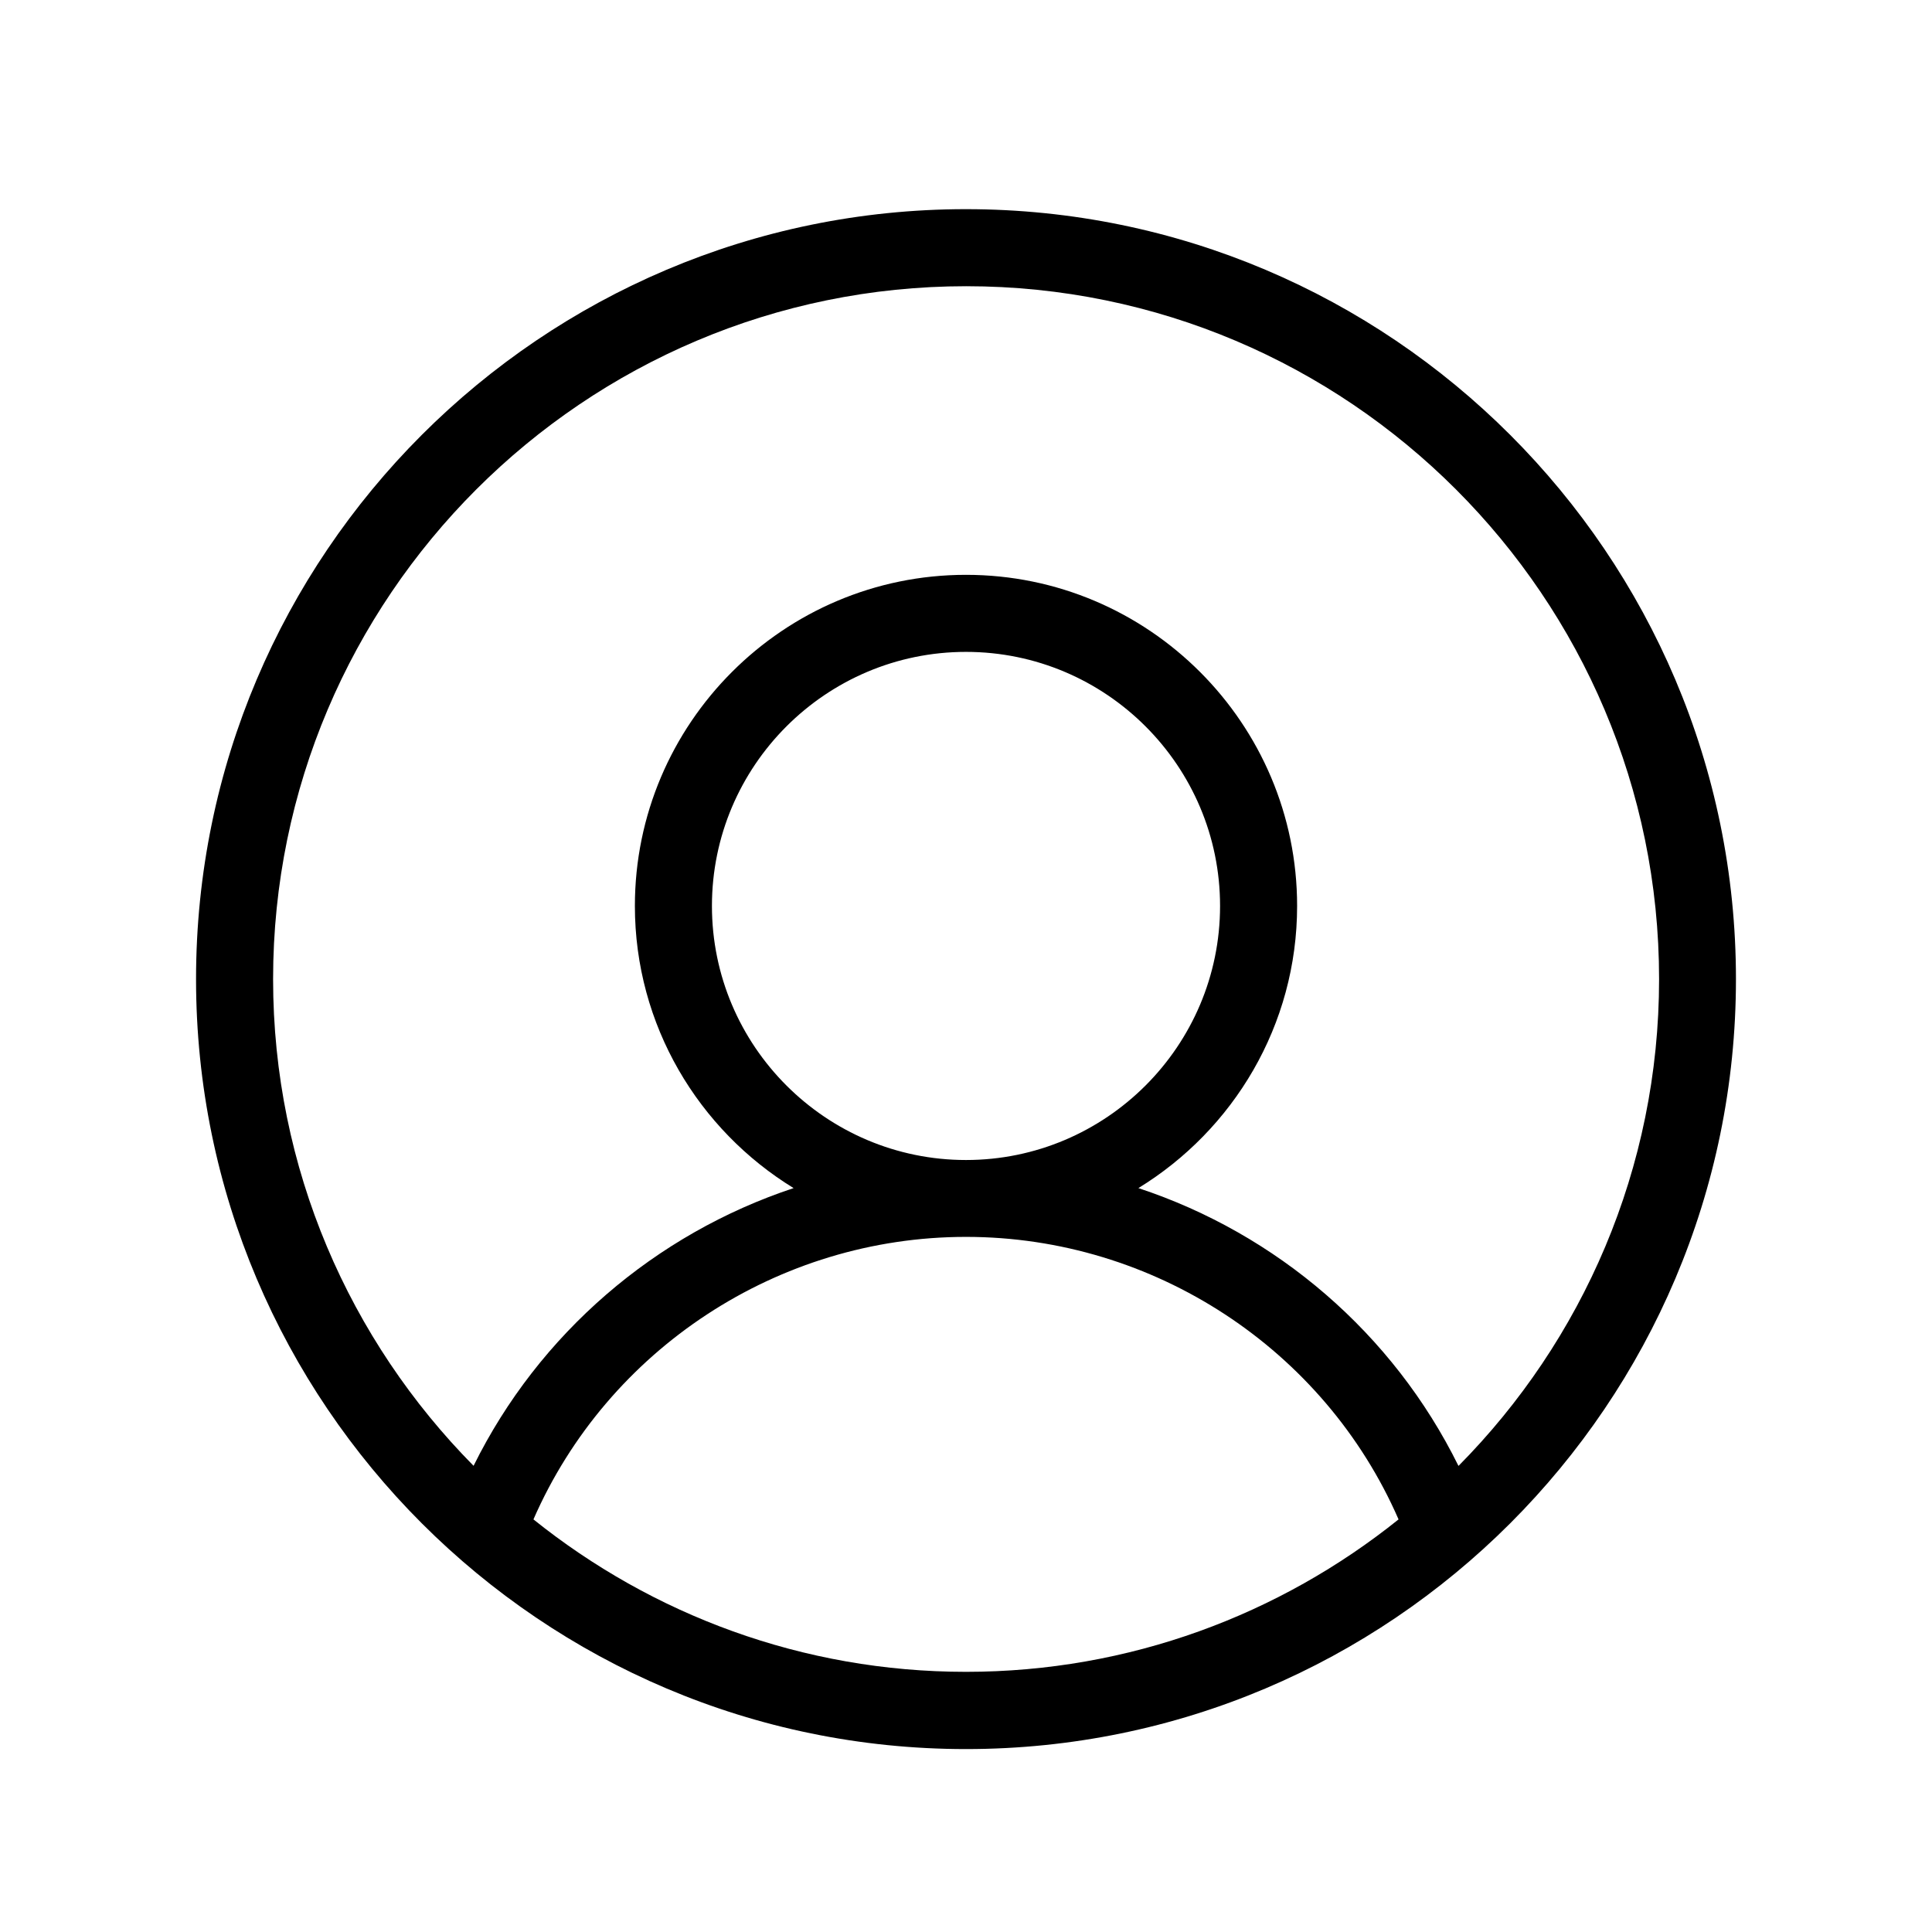 <svg xmlns="http://www.w3.org/2000/svg" data-name="Ebene 1" viewBox="0 0 104.56 104.56"><path d="M52.28 11.32c-22.98 0-41.67 18.69-41.67 41.67S29.3 94.66 52.28 94.66s41.67-18.69 41.67-41.67-18.69-41.67-41.67-41.67ZM28.87 82.23c4.02-9.2 13.23-15.29 23.41-15.29s19.4 6.09 23.41 15.29c-6.42 5.15-14.56 8.25-23.41 8.25s-16.99-3.1-23.41-8.25Zm50.06-2.9c-3.54-7.17-9.84-12.56-17.32-15.03 5.14-3.15 8.59-8.81 8.59-15.27 0-9.88-8.04-17.92-17.92-17.92s-17.92 8.04-17.92 17.92c0 6.46 3.45 12.12 8.59 15.27-7.48 2.48-13.78 7.87-17.32 15.03-6.7-6.78-10.85-16.08-10.85-26.34 0-20.68 16.83-37.5 37.51-37.5s37.5 16.82 37.5 37.5c0 10.26-4.15 19.57-10.85 26.34ZM52.28 62.78c-7.58 0-13.75-6.17-13.75-13.75s6.17-13.75 13.75-13.75 13.75 6.17 13.75 13.75-6.17 13.75-13.75 13.75Z"/></svg>